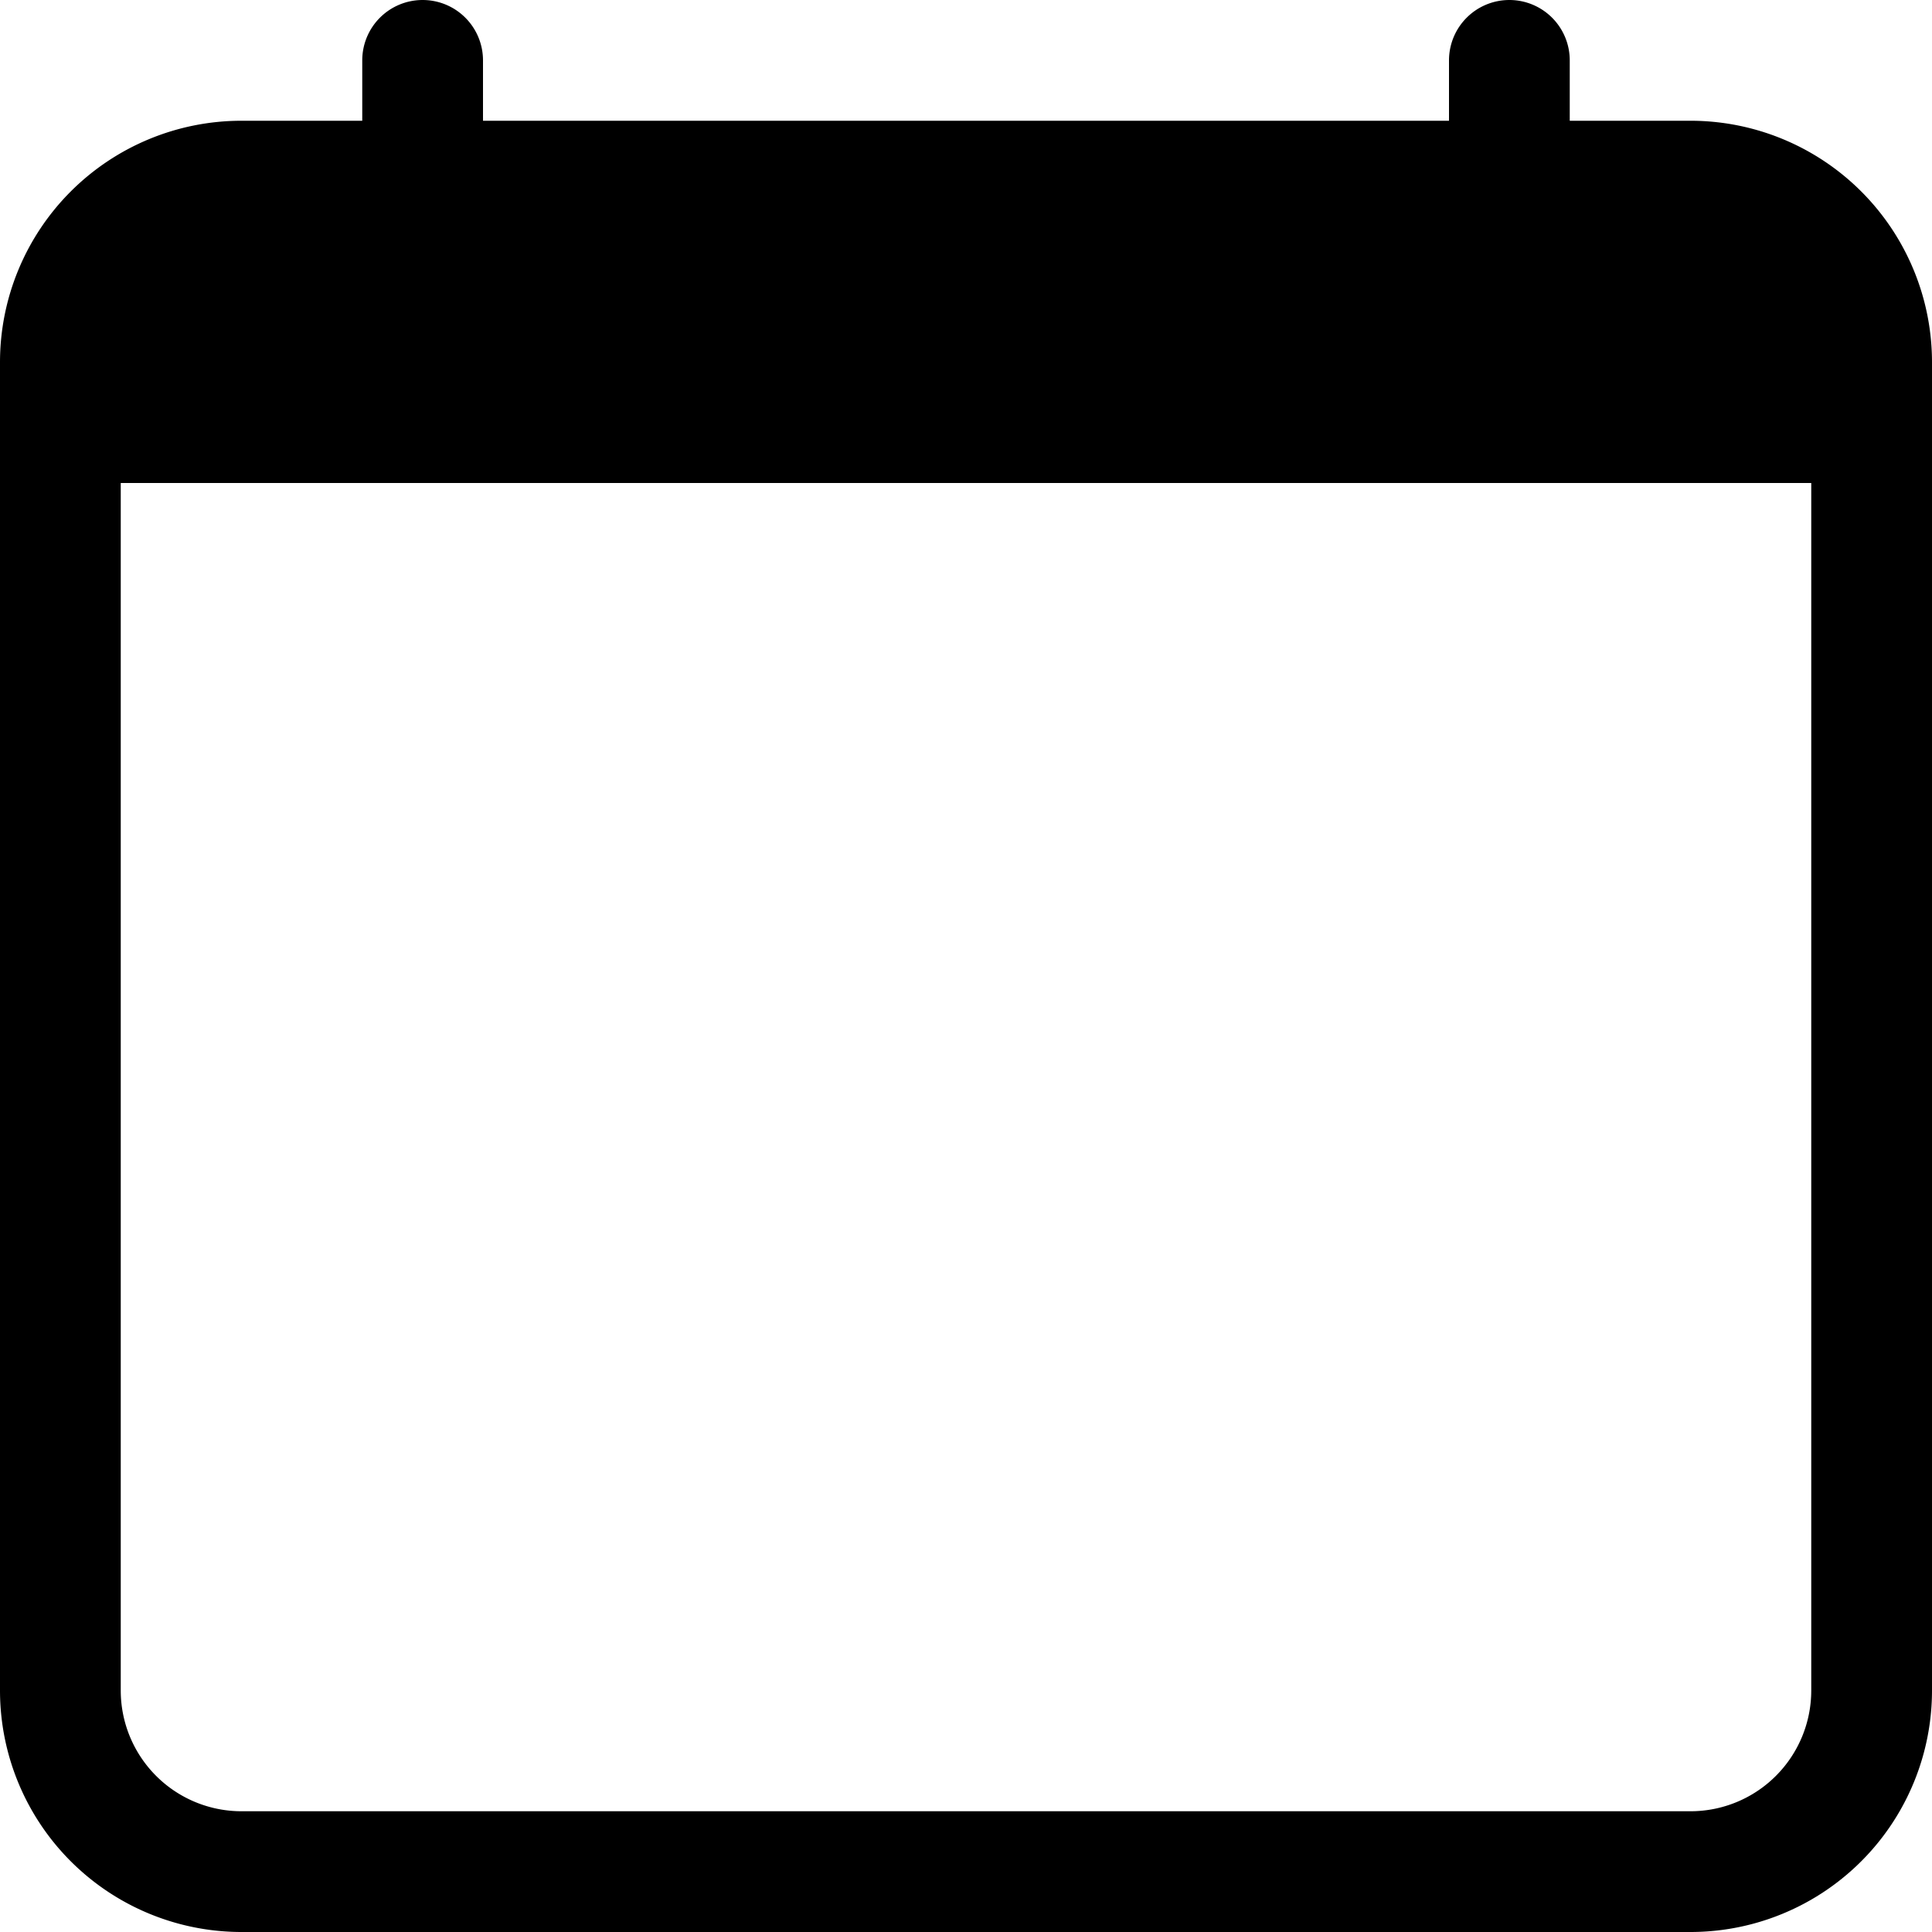 <svg class="bi bi-calendar" width="1em" height="1em" viewBox="0 0 16 16" fill="#000" xmlns="http://www.w3.org/2000/svg">
  <path fill-rule="evenodd" d="M1 4v10a1 1 0 0 0 1 1h12a1 1 0 0 0 1-1V4H1zm1-3a2 2 0 0 0-2 2v11a2 2 0 0 0 2 2h12a2 2 0 0 0 2-2V3a2 2 0 0 0-2-2H2z"/>
  <path fill-rule="evenodd" d="M3.5 0a.5.5 0 0 1 .5.5V1a.5.5 0 0 1-1 0V.5a.5.5 0 0 1 .5-.5zm9 0a.5.5 0 0 1 .5.5V1a.5.5 0 0 1-1 0V.5a.5.5 0 0 1 .5-.5z"/>
</svg>